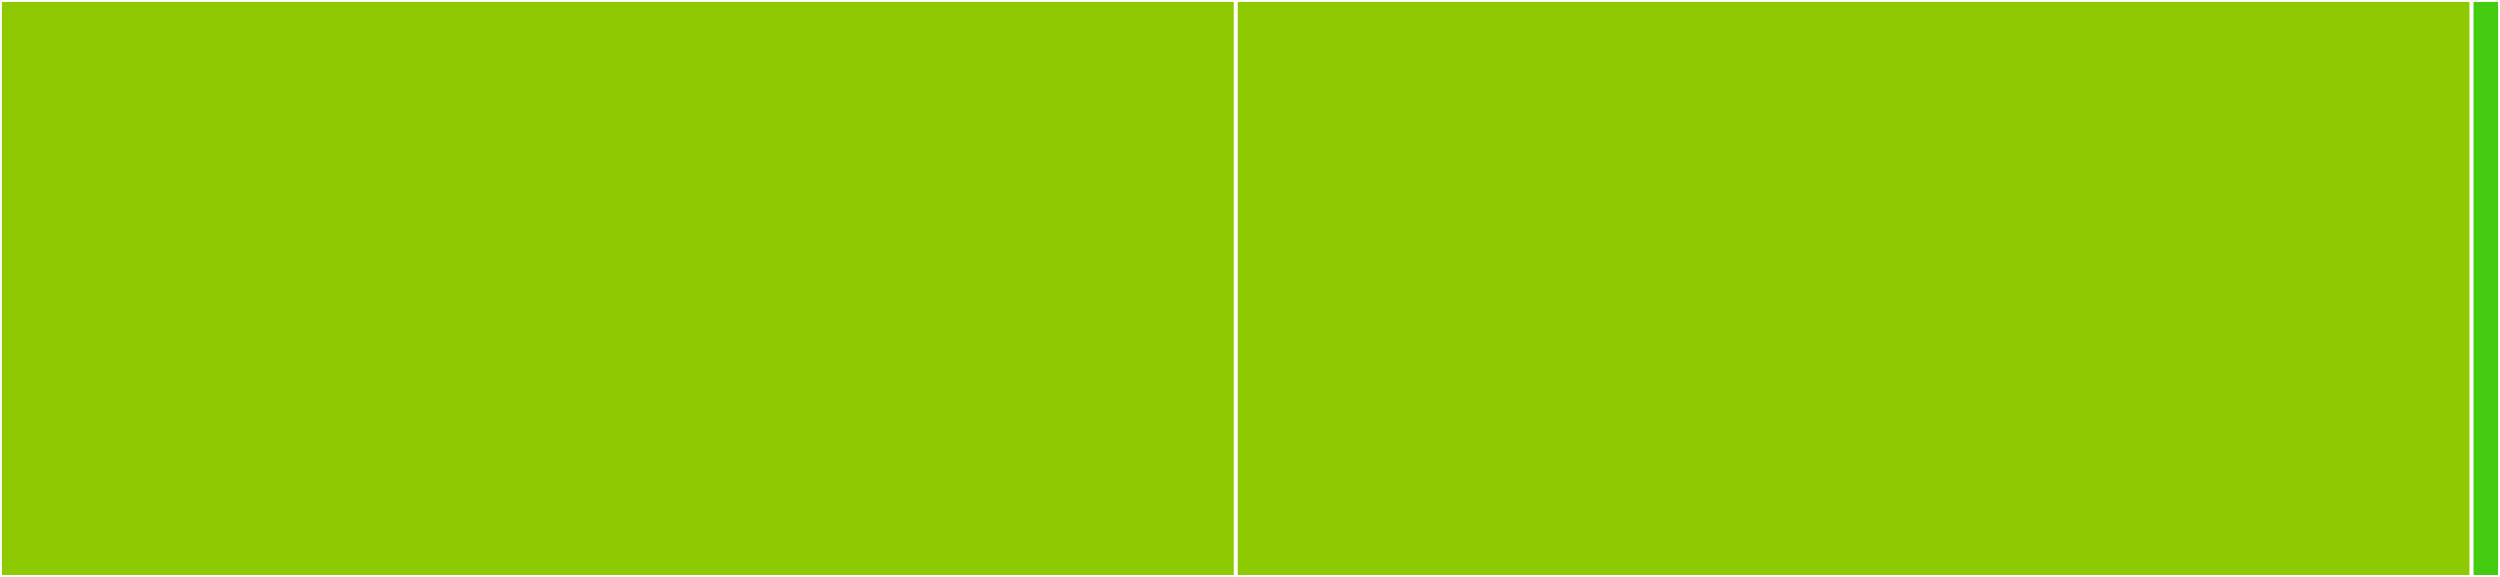 <svg baseProfile="full" width="650" height="150" viewBox="0 0 650 150" version="1.1"
xmlns="http://www.w3.org/2000/svg" xmlns:ev="http://www.w3.org/2001/xml-events"
xmlns:xlink="http://www.w3.org/1999/xlink">

<rect x="0" y="0" width="650" height="150" fill="#333333" stroke="none"/>

<style>rect.s{mask:url(#mask);}</style>
<defs>
  <pattern id="white" width="4" height="4" patternUnits="userSpaceOnUse" patternTransform="rotate(45)">
    <rect width="2" height="2" transform="translate(0,0)" fill="white"></rect>
  </pattern>
  <mask id="mask">
    <rect x="0" y="0" width="100%" height="100%" fill="url(#white)"></rect>
  </mask>
</defs>

<rect x="0" y="0" width="321.307" height="150.0" fill="#8eca02" stroke="white" stroke-width="1" class=" tooltipped" data-content="hashmap.rs"><title>hashmap.rs</title></rect>
<rect x="321.307" y="0" width="321.307" height="150.0" fill="#8eca02" stroke="white" stroke-width="1" class=" tooltipped" data-content="btreemap.rs"><title>btreemap.rs</title></rect>
<rect x="642.614" y="0" width="7.386" height="150" fill="#4c1" stroke="white" stroke-width="1" class=" tooltipped" data-content="default_fn.rs"><title>default_fn.rs</title></rect>
</svg>